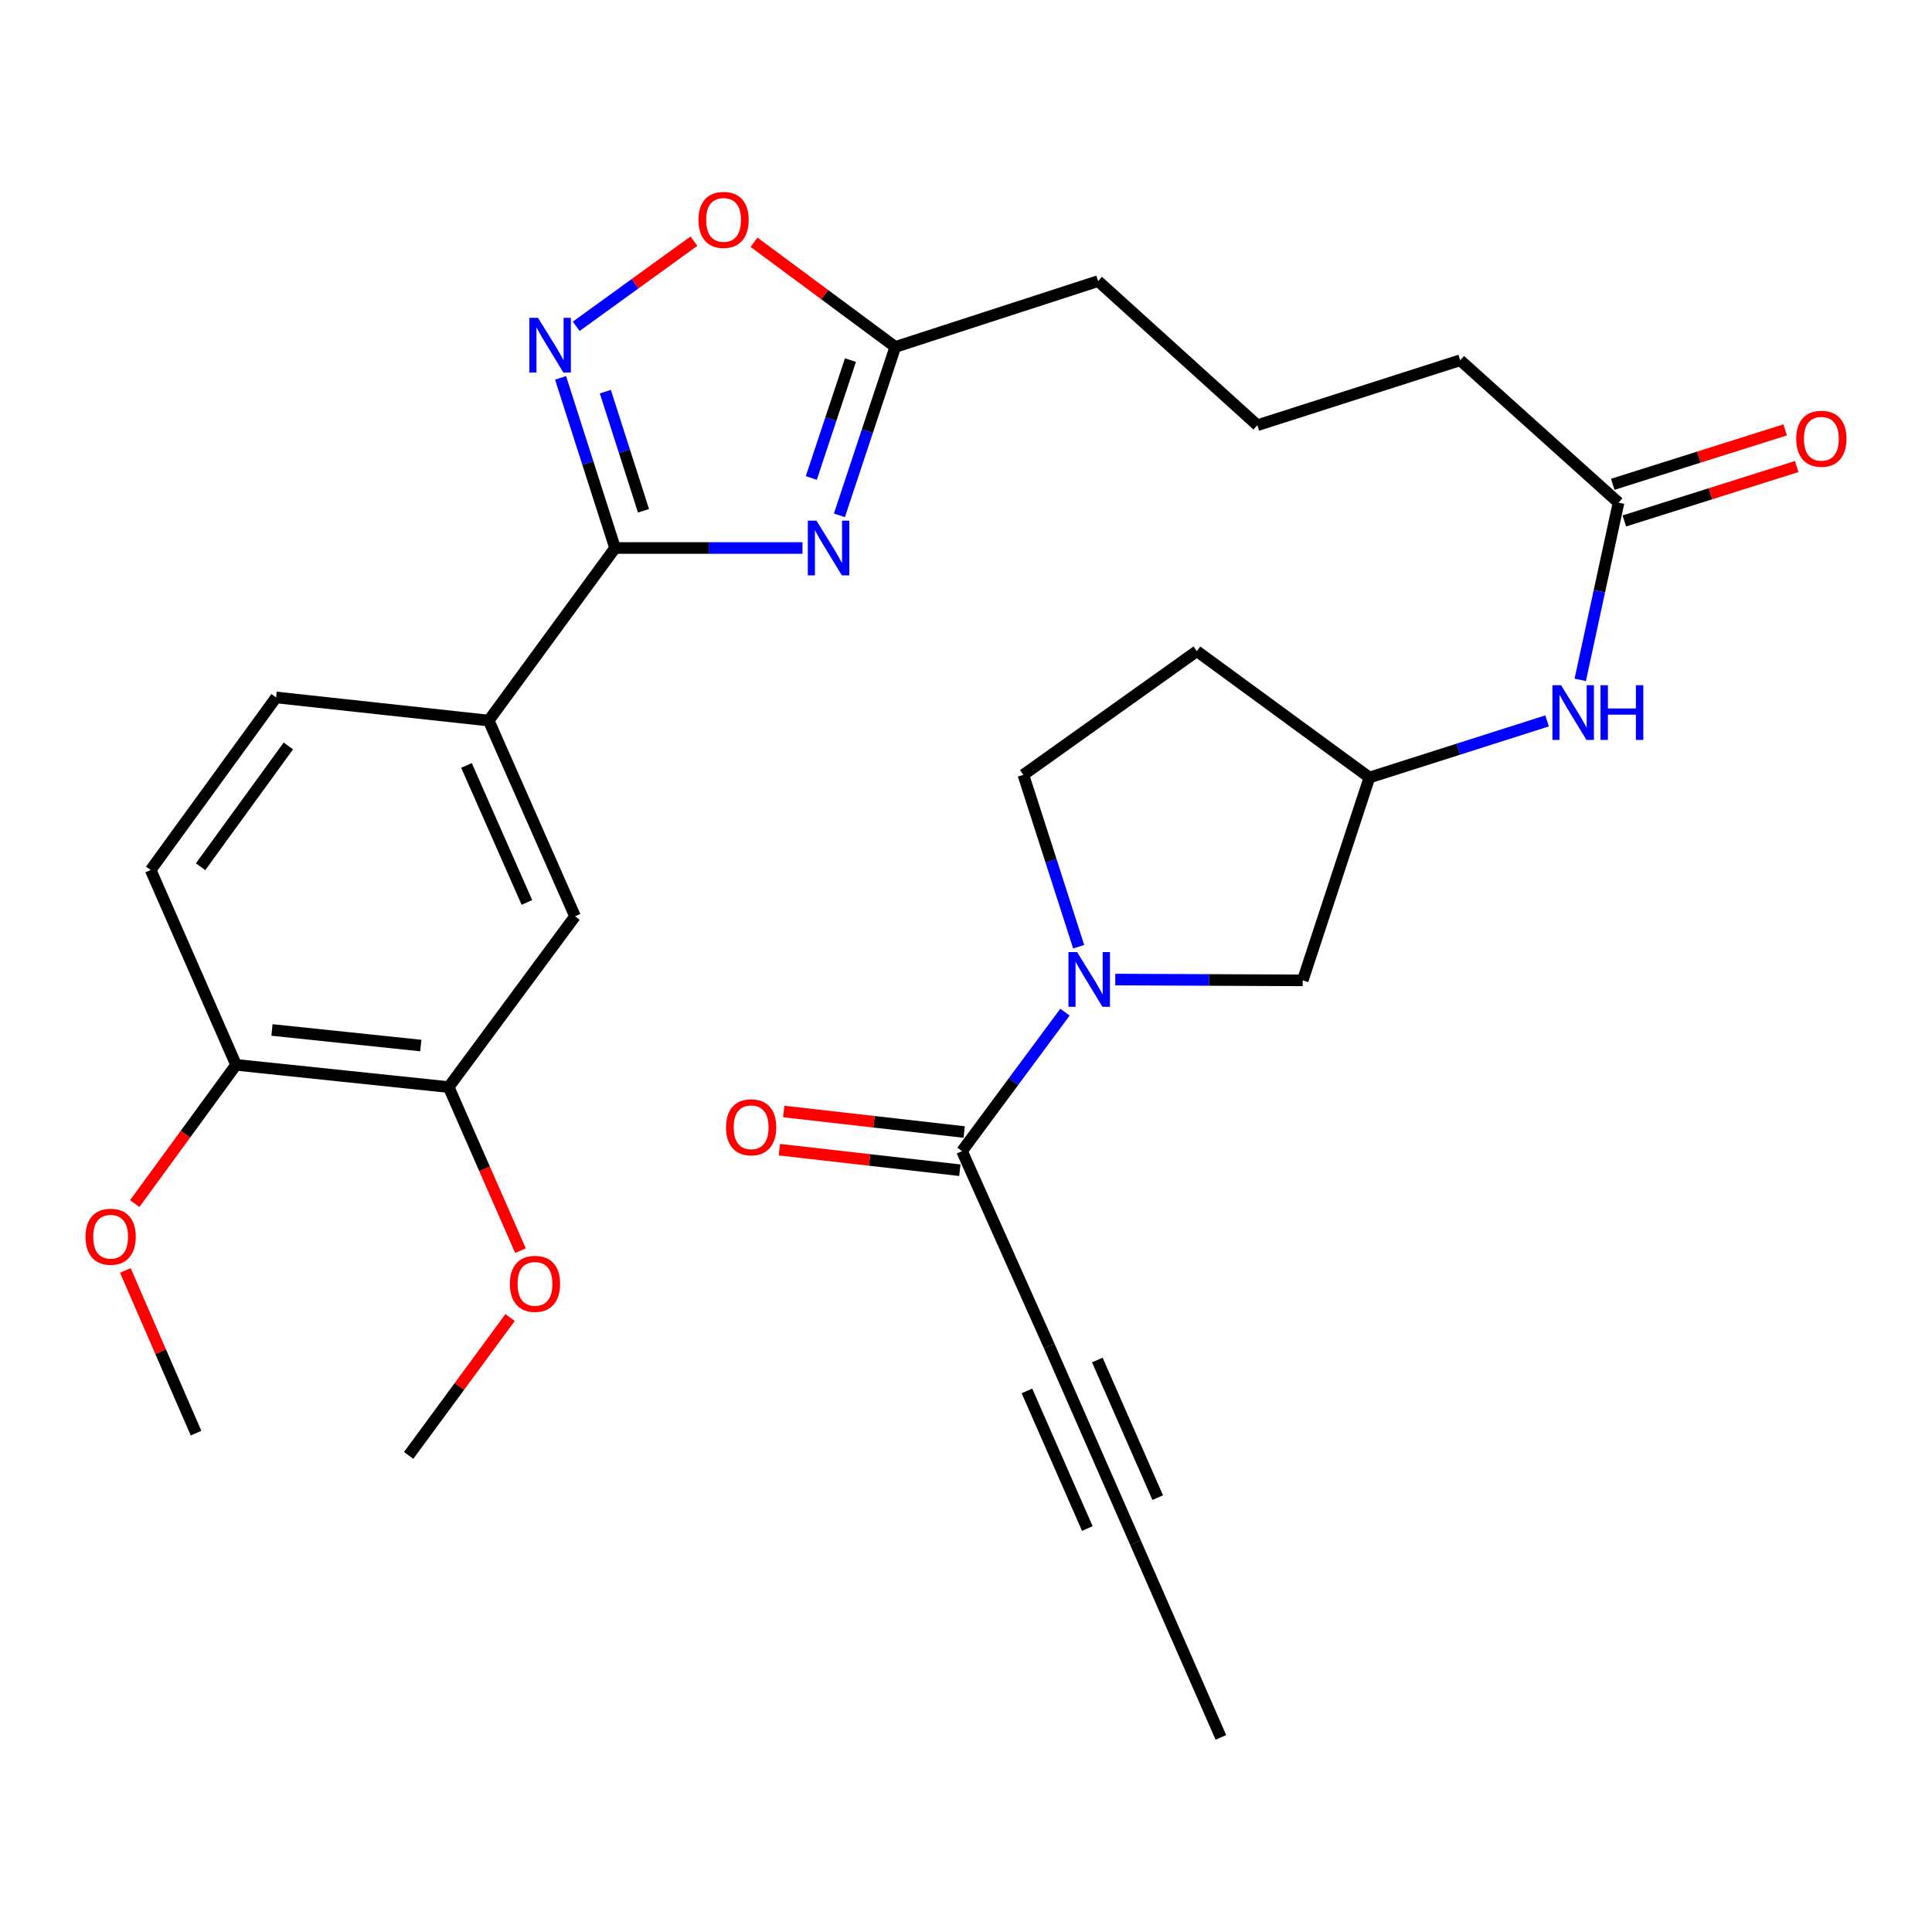 <?xml version='1.0' encoding='iso-8859-1'?>
<svg version='1.1' baseProfile='full'
              xmlns='http://www.w3.org/2000/svg'
                      xmlns:rdkit='http://www.rdkit.org/xml'
                      xmlns:xlink='http://www.w3.org/1999/xlink'
                  xml:space='preserve'
width='1000px' height='1000px' viewBox='0 0 1000 1000'>
<!-- END OF HEADER -->
<rect style='opacity:1.0;fill:#FFFFFF;stroke:none' width='1000' height='1000' x='0' y='0'> </rect>
<path class='bond-0' d='M 415.36,283.645 L 366.855,283.645' style='fill:none;fill-rule:evenodd;stroke:#0000FF;stroke-width:6px;stroke-linecap:butt;stroke-linejoin:miter;stroke-opacity:1' />
<path class='bond-0' d='M 366.855,283.645 L 318.351,283.645' style='fill:none;fill-rule:evenodd;stroke:#000000;stroke-width:6px;stroke-linecap:butt;stroke-linejoin:miter;stroke-opacity:1' />
<path class='bond-4' d='M 434.474,266.744 L 448.941,223.16' style='fill:none;fill-rule:evenodd;stroke:#0000FF;stroke-width:6px;stroke-linecap:butt;stroke-linejoin:miter;stroke-opacity:1' />
<path class='bond-4' d='M 448.941,223.16 L 463.409,179.576' style='fill:none;fill-rule:evenodd;stroke:#000000;stroke-width:6px;stroke-linecap:butt;stroke-linejoin:miter;stroke-opacity:1' />
<path class='bond-4' d='M 419.935,247.402 L 430.062,216.893' style='fill:none;fill-rule:evenodd;stroke:#0000FF;stroke-width:6px;stroke-linecap:butt;stroke-linejoin:miter;stroke-opacity:1' />
<path class='bond-4' d='M 430.062,216.893 L 440.19,186.384' style='fill:none;fill-rule:evenodd;stroke:#000000;stroke-width:6px;stroke-linecap:butt;stroke-linejoin:miter;stroke-opacity:1' />
<path class='bond-1' d='M 318.351,283.645 L 304.25,239.61' style='fill:none;fill-rule:evenodd;stroke:#000000;stroke-width:6px;stroke-linecap:butt;stroke-linejoin:miter;stroke-opacity:1' />
<path class='bond-1' d='M 304.25,239.61 L 290.149,195.574' style='fill:none;fill-rule:evenodd;stroke:#0000FF;stroke-width:6px;stroke-linecap:butt;stroke-linejoin:miter;stroke-opacity:1' />
<path class='bond-1' d='M 333.065,264.368 L 323.195,233.544' style='fill:none;fill-rule:evenodd;stroke:#000000;stroke-width:6px;stroke-linecap:butt;stroke-linejoin:miter;stroke-opacity:1' />
<path class='bond-1' d='M 323.195,233.544 L 313.324,202.719' style='fill:none;fill-rule:evenodd;stroke:#0000FF;stroke-width:6px;stroke-linecap:butt;stroke-linejoin:miter;stroke-opacity:1' />
<path class='bond-7' d='M 318.351,283.645 L 252.949,372.962' style='fill:none;fill-rule:evenodd;stroke:#000000;stroke-width:6px;stroke-linecap:butt;stroke-linejoin:miter;stroke-opacity:1' />
<path class='bond-30' d='M 298.243,168.89 L 328.707,146.862' style='fill:none;fill-rule:evenodd;stroke:#0000FF;stroke-width:6px;stroke-linecap:butt;stroke-linejoin:miter;stroke-opacity:1' />
<path class='bond-30' d='M 328.707,146.862 L 359.171,124.834' style='fill:none;fill-rule:evenodd;stroke:#FF0000;stroke-width:6px;stroke-linecap:butt;stroke-linejoin:miter;stroke-opacity:1' />
<path class='bond-2' d='M 577.269,507.016 L 625.779,507.225' style='fill:none;fill-rule:evenodd;stroke:#0000FF;stroke-width:6px;stroke-linecap:butt;stroke-linejoin:miter;stroke-opacity:1' />
<path class='bond-2' d='M 625.779,507.225 L 674.289,507.433' style='fill:none;fill-rule:evenodd;stroke:#000000;stroke-width:6px;stroke-linecap:butt;stroke-linejoin:miter;stroke-opacity:1' />
<path class='bond-3' d='M 551.227,523.883 L 524.58,559.852' style='fill:none;fill-rule:evenodd;stroke:#0000FF;stroke-width:6px;stroke-linecap:butt;stroke-linejoin:miter;stroke-opacity:1' />
<path class='bond-3' d='M 524.58,559.852 L 497.933,595.821' style='fill:none;fill-rule:evenodd;stroke:#000000;stroke-width:6px;stroke-linecap:butt;stroke-linejoin:miter;stroke-opacity:1' />
<path class='bond-32' d='M 558.315,490.017 L 544.005,445.535' style='fill:none;fill-rule:evenodd;stroke:#0000FF;stroke-width:6px;stroke-linecap:butt;stroke-linejoin:miter;stroke-opacity:1' />
<path class='bond-32' d='M 544.005,445.535 L 529.695,401.054' style='fill:none;fill-rule:evenodd;stroke:#000000;stroke-width:6px;stroke-linecap:butt;stroke-linejoin:miter;stroke-opacity:1' />
<path class='bond-6' d='M 497.933,595.821 L 543.056,696.675' style='fill:none;fill-rule:evenodd;stroke:#000000;stroke-width:6px;stroke-linecap:butt;stroke-linejoin:miter;stroke-opacity:1' />
<path class='bond-17' d='M 499.058,585.939 L 452.36,580.624' style='fill:none;fill-rule:evenodd;stroke:#000000;stroke-width:6px;stroke-linecap:butt;stroke-linejoin:miter;stroke-opacity:1' />
<path class='bond-17' d='M 452.36,580.624 L 405.662,575.309' style='fill:none;fill-rule:evenodd;stroke:#FF0000;stroke-width:6px;stroke-linecap:butt;stroke-linejoin:miter;stroke-opacity:1' />
<path class='bond-17' d='M 496.809,605.703 L 450.111,600.389' style='fill:none;fill-rule:evenodd;stroke:#000000;stroke-width:6px;stroke-linecap:butt;stroke-linejoin:miter;stroke-opacity:1' />
<path class='bond-17' d='M 450.111,600.389 L 403.413,595.074' style='fill:none;fill-rule:evenodd;stroke:#FF0000;stroke-width:6px;stroke-linecap:butt;stroke-linejoin:miter;stroke-opacity:1' />
<path class='bond-5' d='M 463.409,179.576 L 426.849,152.493' style='fill:none;fill-rule:evenodd;stroke:#000000;stroke-width:6px;stroke-linecap:butt;stroke-linejoin:miter;stroke-opacity:1' />
<path class='bond-5' d='M 426.849,152.493 L 390.29,125.411' style='fill:none;fill-rule:evenodd;stroke:#FF0000;stroke-width:6px;stroke-linecap:butt;stroke-linejoin:miter;stroke-opacity:1' />
<path class='bond-24' d='M 463.409,179.576 L 568.374,145.505' style='fill:none;fill-rule:evenodd;stroke:#000000;stroke-width:6px;stroke-linecap:butt;stroke-linejoin:miter;stroke-opacity:1' />
<path class='bond-8' d='M 543.056,696.675 L 587.714,798.435' style='fill:none;fill-rule:evenodd;stroke:#000000;stroke-width:6px;stroke-linecap:butt;stroke-linejoin:miter;stroke-opacity:1' />
<path class='bond-8' d='M 531.539,719.933 L 562.8,791.164' style='fill:none;fill-rule:evenodd;stroke:#000000;stroke-width:6px;stroke-linecap:butt;stroke-linejoin:miter;stroke-opacity:1' />
<path class='bond-8' d='M 567.97,703.945 L 599.23,775.177' style='fill:none;fill-rule:evenodd;stroke:#000000;stroke-width:6px;stroke-linecap:butt;stroke-linejoin:miter;stroke-opacity:1' />
<path class='bond-9' d='M 252.949,372.962 L 297.63,474.279' style='fill:none;fill-rule:evenodd;stroke:#000000;stroke-width:6px;stroke-linecap:butt;stroke-linejoin:miter;stroke-opacity:1' />
<path class='bond-9' d='M 241.45,396.186 L 272.727,467.108' style='fill:none;fill-rule:evenodd;stroke:#000000;stroke-width:6px;stroke-linecap:butt;stroke-linejoin:miter;stroke-opacity:1' />
<path class='bond-18' d='M 252.949,372.962 L 142.912,360.993' style='fill:none;fill-rule:evenodd;stroke:#000000;stroke-width:6px;stroke-linecap:butt;stroke-linejoin:miter;stroke-opacity:1' />
<path class='bond-26' d='M 587.714,798.435 L 631.93,899.277' style='fill:none;fill-rule:evenodd;stroke:#000000;stroke-width:6px;stroke-linecap:butt;stroke-linejoin:miter;stroke-opacity:1' />
<path class='bond-10' d='M 297.63,474.279 L 232.239,562.678' style='fill:none;fill-rule:evenodd;stroke:#000000;stroke-width:6px;stroke-linecap:butt;stroke-linejoin:miter;stroke-opacity:1' />
<path class='bond-22' d='M 232.239,562.678 L 250.821,605.009' style='fill:none;fill-rule:evenodd;stroke:#000000;stroke-width:6px;stroke-linecap:butt;stroke-linejoin:miter;stroke-opacity:1' />
<path class='bond-22' d='M 250.821,605.009 L 269.403,647.34' style='fill:none;fill-rule:evenodd;stroke:#FF0000;stroke-width:6px;stroke-linecap:butt;stroke-linejoin:miter;stroke-opacity:1' />
<path class='bond-31' d='M 232.239,562.678 L 122.191,551.163' style='fill:none;fill-rule:evenodd;stroke:#000000;stroke-width:6px;stroke-linecap:butt;stroke-linejoin:miter;stroke-opacity:1' />
<path class='bond-31' d='M 217.802,541.167 L 140.768,533.106' style='fill:none;fill-rule:evenodd;stroke:#000000;stroke-width:6px;stroke-linecap:butt;stroke-linejoin:miter;stroke-opacity:1' />
<path class='bond-11' d='M 674.289,507.433 L 708.813,402.435' style='fill:none;fill-rule:evenodd;stroke:#000000;stroke-width:6px;stroke-linecap:butt;stroke-linejoin:miter;stroke-opacity:1' />
<path class='bond-12' d='M 837.748,260.161 L 755.792,186.472' style='fill:none;fill-rule:evenodd;stroke:#000000;stroke-width:6px;stroke-linecap:butt;stroke-linejoin:miter;stroke-opacity:1' />
<path class='bond-13' d='M 837.748,260.161 L 827.841,306.025' style='fill:none;fill-rule:evenodd;stroke:#000000;stroke-width:6px;stroke-linecap:butt;stroke-linejoin:miter;stroke-opacity:1' />
<path class='bond-13' d='M 827.841,306.025 L 817.934,351.889' style='fill:none;fill-rule:evenodd;stroke:#0000FF;stroke-width:6px;stroke-linecap:butt;stroke-linejoin:miter;stroke-opacity:1' />
<path class='bond-20' d='M 840.742,269.646 L 885.36,255.561' style='fill:none;fill-rule:evenodd;stroke:#000000;stroke-width:6px;stroke-linecap:butt;stroke-linejoin:miter;stroke-opacity:1' />
<path class='bond-20' d='M 885.36,255.561 L 929.977,241.476' style='fill:none;fill-rule:evenodd;stroke:#FF0000;stroke-width:6px;stroke-linecap:butt;stroke-linejoin:miter;stroke-opacity:1' />
<path class='bond-20' d='M 834.754,250.677 L 879.371,236.592' style='fill:none;fill-rule:evenodd;stroke:#000000;stroke-width:6px;stroke-linecap:butt;stroke-linejoin:miter;stroke-opacity:1' />
<path class='bond-20' d='M 879.371,236.592 L 923.989,222.507' style='fill:none;fill-rule:evenodd;stroke:#FF0000;stroke-width:6px;stroke-linecap:butt;stroke-linejoin:miter;stroke-opacity:1' />
<path class='bond-16' d='M 800.768,373.133 L 754.791,387.784' style='fill:none;fill-rule:evenodd;stroke:#0000FF;stroke-width:6px;stroke-linecap:butt;stroke-linejoin:miter;stroke-opacity:1' />
<path class='bond-16' d='M 754.791,387.784 L 708.813,402.435' style='fill:none;fill-rule:evenodd;stroke:#000000;stroke-width:6px;stroke-linecap:butt;stroke-linejoin:miter;stroke-opacity:1' />
<path class='bond-14' d='M 529.695,401.054 L 619.497,337.045' style='fill:none;fill-rule:evenodd;stroke:#000000;stroke-width:6px;stroke-linecap:butt;stroke-linejoin:miter;stroke-opacity:1' />
<path class='bond-15' d='M 122.191,551.163 L 77.986,450.32' style='fill:none;fill-rule:evenodd;stroke:#000000;stroke-width:6px;stroke-linecap:butt;stroke-linejoin:miter;stroke-opacity:1' />
<path class='bond-23' d='M 122.191,551.163 L 95.963,587.07' style='fill:none;fill-rule:evenodd;stroke:#000000;stroke-width:6px;stroke-linecap:butt;stroke-linejoin:miter;stroke-opacity:1' />
<path class='bond-23' d='M 95.963,587.07 L 69.735,622.976' style='fill:none;fill-rule:evenodd;stroke:#FF0000;stroke-width:6px;stroke-linecap:butt;stroke-linejoin:miter;stroke-opacity:1' />
<path class='bond-19' d='M 708.813,402.435 L 619.497,337.045' style='fill:none;fill-rule:evenodd;stroke:#000000;stroke-width:6px;stroke-linecap:butt;stroke-linejoin:miter;stroke-opacity:1' />
<path class='bond-21' d='M 142.912,360.993 L 77.986,450.32' style='fill:none;fill-rule:evenodd;stroke:#000000;stroke-width:6px;stroke-linecap:butt;stroke-linejoin:miter;stroke-opacity:1' />
<path class='bond-21' d='M 149.264,386.088 L 103.816,448.617' style='fill:none;fill-rule:evenodd;stroke:#000000;stroke-width:6px;stroke-linecap:butt;stroke-linejoin:miter;stroke-opacity:1' />
<path class='bond-28' d='M 264.019,681.957 L 237.769,717.634' style='fill:none;fill-rule:evenodd;stroke:#FF0000;stroke-width:6px;stroke-linecap:butt;stroke-linejoin:miter;stroke-opacity:1' />
<path class='bond-28' d='M 237.769,717.634 L 211.518,753.312' style='fill:none;fill-rule:evenodd;stroke:#000000;stroke-width:6px;stroke-linecap:butt;stroke-linejoin:miter;stroke-opacity:1' />
<path class='bond-29' d='M 64.883,657.581 L 83.177,699.684' style='fill:none;fill-rule:evenodd;stroke:#FF0000;stroke-width:6px;stroke-linecap:butt;stroke-linejoin:miter;stroke-opacity:1' />
<path class='bond-29' d='M 83.177,699.684 L 101.47,741.786' style='fill:none;fill-rule:evenodd;stroke:#000000;stroke-width:6px;stroke-linecap:butt;stroke-linejoin:miter;stroke-opacity:1' />
<path class='bond-27' d='M 568.374,145.505 L 650.794,220.101' style='fill:none;fill-rule:evenodd;stroke:#000000;stroke-width:6px;stroke-linecap:butt;stroke-linejoin:miter;stroke-opacity:1' />
<path class='bond-25' d='M 755.792,186.472 L 650.794,220.101' style='fill:none;fill-rule:evenodd;stroke:#000000;stroke-width:6px;stroke-linecap:butt;stroke-linejoin:miter;stroke-opacity:1' />
<path  class='atom-0' d='M 422.603 269.485
L 431.883 284.485
Q 432.803 285.965, 434.283 288.645
Q 435.763 291.325, 435.843 291.485
L 435.843 269.485
L 439.603 269.485
L 439.603 297.805
L 435.723 297.805
L 425.763 281.405
Q 424.603 279.485, 423.363 277.285
Q 422.163 275.085, 421.803 274.405
L 421.803 297.805
L 418.123 297.805
L 418.123 269.485
L 422.603 269.485
' fill='#0000FF'/>
<path  class='atom-2' d='M 278.473 164.499
L 287.753 179.499
Q 288.673 180.979, 290.153 183.659
Q 291.633 186.339, 291.713 186.499
L 291.713 164.499
L 295.473 164.499
L 295.473 192.819
L 291.593 192.819
L 281.633 176.419
Q 280.473 174.499, 279.233 172.299
Q 278.033 170.099, 277.673 169.419
L 277.673 192.819
L 273.993 192.819
L 273.993 164.499
L 278.473 164.499
' fill='#0000FF'/>
<path  class='atom-3' d='M 557.506 492.798
L 566.786 507.798
Q 567.706 509.278, 569.186 511.958
Q 570.666 514.638, 570.746 514.798
L 570.746 492.798
L 574.506 492.798
L 574.506 521.118
L 570.626 521.118
L 560.666 504.718
Q 559.506 502.798, 558.266 500.598
Q 557.066 498.398, 556.706 497.718
L 556.706 521.118
L 553.026 521.118
L 553.026 492.798
L 557.506 492.798
' fill='#0000FF'/>
<path  class='atom-6' d='M 361.524 113.812
Q 361.524 107.012, 364.884 103.212
Q 368.244 99.412, 374.524 99.412
Q 380.804 99.412, 384.164 103.212
Q 387.524 107.012, 387.524 113.812
Q 387.524 120.692, 384.124 124.612
Q 380.724 128.492, 374.524 128.492
Q 368.284 128.492, 364.884 124.612
Q 361.524 120.732, 361.524 113.812
M 374.524 125.292
Q 378.844 125.292, 381.164 122.412
Q 383.524 119.492, 383.524 113.812
Q 383.524 108.252, 381.164 105.452
Q 378.844 102.612, 374.524 102.612
Q 370.204 102.612, 367.844 105.412
Q 365.524 108.212, 365.524 113.812
Q 365.524 119.532, 367.844 122.412
Q 370.204 125.292, 374.524 125.292
' fill='#FF0000'/>
<path  class='atom-14' d='M 808.015 354.668
L 817.295 369.668
Q 818.215 371.148, 819.695 373.828
Q 821.175 376.508, 821.255 376.668
L 821.255 354.668
L 825.015 354.668
L 825.015 382.988
L 821.135 382.988
L 811.175 366.588
Q 810.015 364.668, 808.775 362.468
Q 807.575 360.268, 807.215 359.588
L 807.215 382.988
L 803.535 382.988
L 803.535 354.668
L 808.015 354.668
' fill='#0000FF'/>
<path  class='atom-14' d='M 828.415 354.668
L 832.255 354.668
L 832.255 366.708
L 846.735 366.708
L 846.735 354.668
L 850.575 354.668
L 850.575 382.988
L 846.735 382.988
L 846.735 369.908
L 832.255 369.908
L 832.255 382.988
L 828.415 382.988
L 828.415 354.668
' fill='#0000FF'/>
<path  class='atom-18' d='M 375.791 583.479
Q 375.791 576.679, 379.151 572.879
Q 382.511 569.079, 388.791 569.079
Q 395.071 569.079, 398.431 572.879
Q 401.791 576.679, 401.791 583.479
Q 401.791 590.359, 398.391 594.279
Q 394.991 598.159, 388.791 598.159
Q 382.551 598.159, 379.151 594.279
Q 375.791 590.399, 375.791 583.479
M 388.791 594.959
Q 393.111 594.959, 395.431 592.079
Q 397.791 589.159, 397.791 583.479
Q 397.791 577.919, 395.431 575.119
Q 393.111 572.279, 388.791 572.279
Q 384.471 572.279, 382.111 575.079
Q 379.791 577.879, 379.791 583.479
Q 379.791 589.199, 382.111 592.079
Q 384.471 594.959, 388.791 594.959
' fill='#FF0000'/>
<path  class='atom-21' d='M 929.735 227.099
Q 929.735 220.299, 933.095 216.499
Q 936.455 212.699, 942.735 212.699
Q 949.015 212.699, 952.375 216.499
Q 955.735 220.299, 955.735 227.099
Q 955.735 233.979, 952.335 237.899
Q 948.935 241.779, 942.735 241.779
Q 936.495 241.779, 933.095 237.899
Q 929.735 234.019, 929.735 227.099
M 942.735 238.579
Q 947.055 238.579, 949.375 235.699
Q 951.735 232.779, 951.735 227.099
Q 951.735 221.539, 949.375 218.739
Q 947.055 215.899, 942.735 215.899
Q 938.415 215.899, 936.055 218.699
Q 933.735 221.499, 933.735 227.099
Q 933.735 232.819, 936.055 235.699
Q 938.415 238.579, 942.735 238.579
' fill='#FF0000'/>
<path  class='atom-23' d='M 263.908 664.518
Q 263.908 657.718, 267.268 653.918
Q 270.628 650.118, 276.908 650.118
Q 283.188 650.118, 286.548 653.918
Q 289.908 657.718, 289.908 664.518
Q 289.908 671.398, 286.508 675.318
Q 283.108 679.198, 276.908 679.198
Q 270.668 679.198, 267.268 675.318
Q 263.908 671.438, 263.908 664.518
M 276.908 675.998
Q 281.228 675.998, 283.548 673.118
Q 285.908 670.198, 285.908 664.518
Q 285.908 658.958, 283.548 656.158
Q 281.228 653.318, 276.908 653.318
Q 272.588 653.318, 270.228 656.118
Q 267.908 658.918, 267.908 664.518
Q 267.908 670.238, 270.228 673.118
Q 272.588 675.998, 276.908 675.998
' fill='#FF0000'/>
<path  class='atom-24' d='M 44.265 640.128
Q 44.265 633.328, 47.625 629.528
Q 50.985 625.728, 57.265 625.728
Q 63.545 625.728, 66.905 629.528
Q 70.265 633.328, 70.265 640.128
Q 70.265 647.008, 66.865 650.928
Q 63.465 654.808, 57.265 654.808
Q 51.025 654.808, 47.625 650.928
Q 44.265 647.048, 44.265 640.128
M 57.265 651.608
Q 61.585 651.608, 63.905 648.728
Q 66.265 645.808, 66.265 640.128
Q 66.265 634.568, 63.905 631.768
Q 61.585 628.928, 57.265 628.928
Q 52.945 628.928, 50.585 631.728
Q 48.265 634.528, 48.265 640.128
Q 48.265 645.848, 50.585 648.728
Q 52.945 651.608, 57.265 651.608
' fill='#FF0000'/>
</svg>
